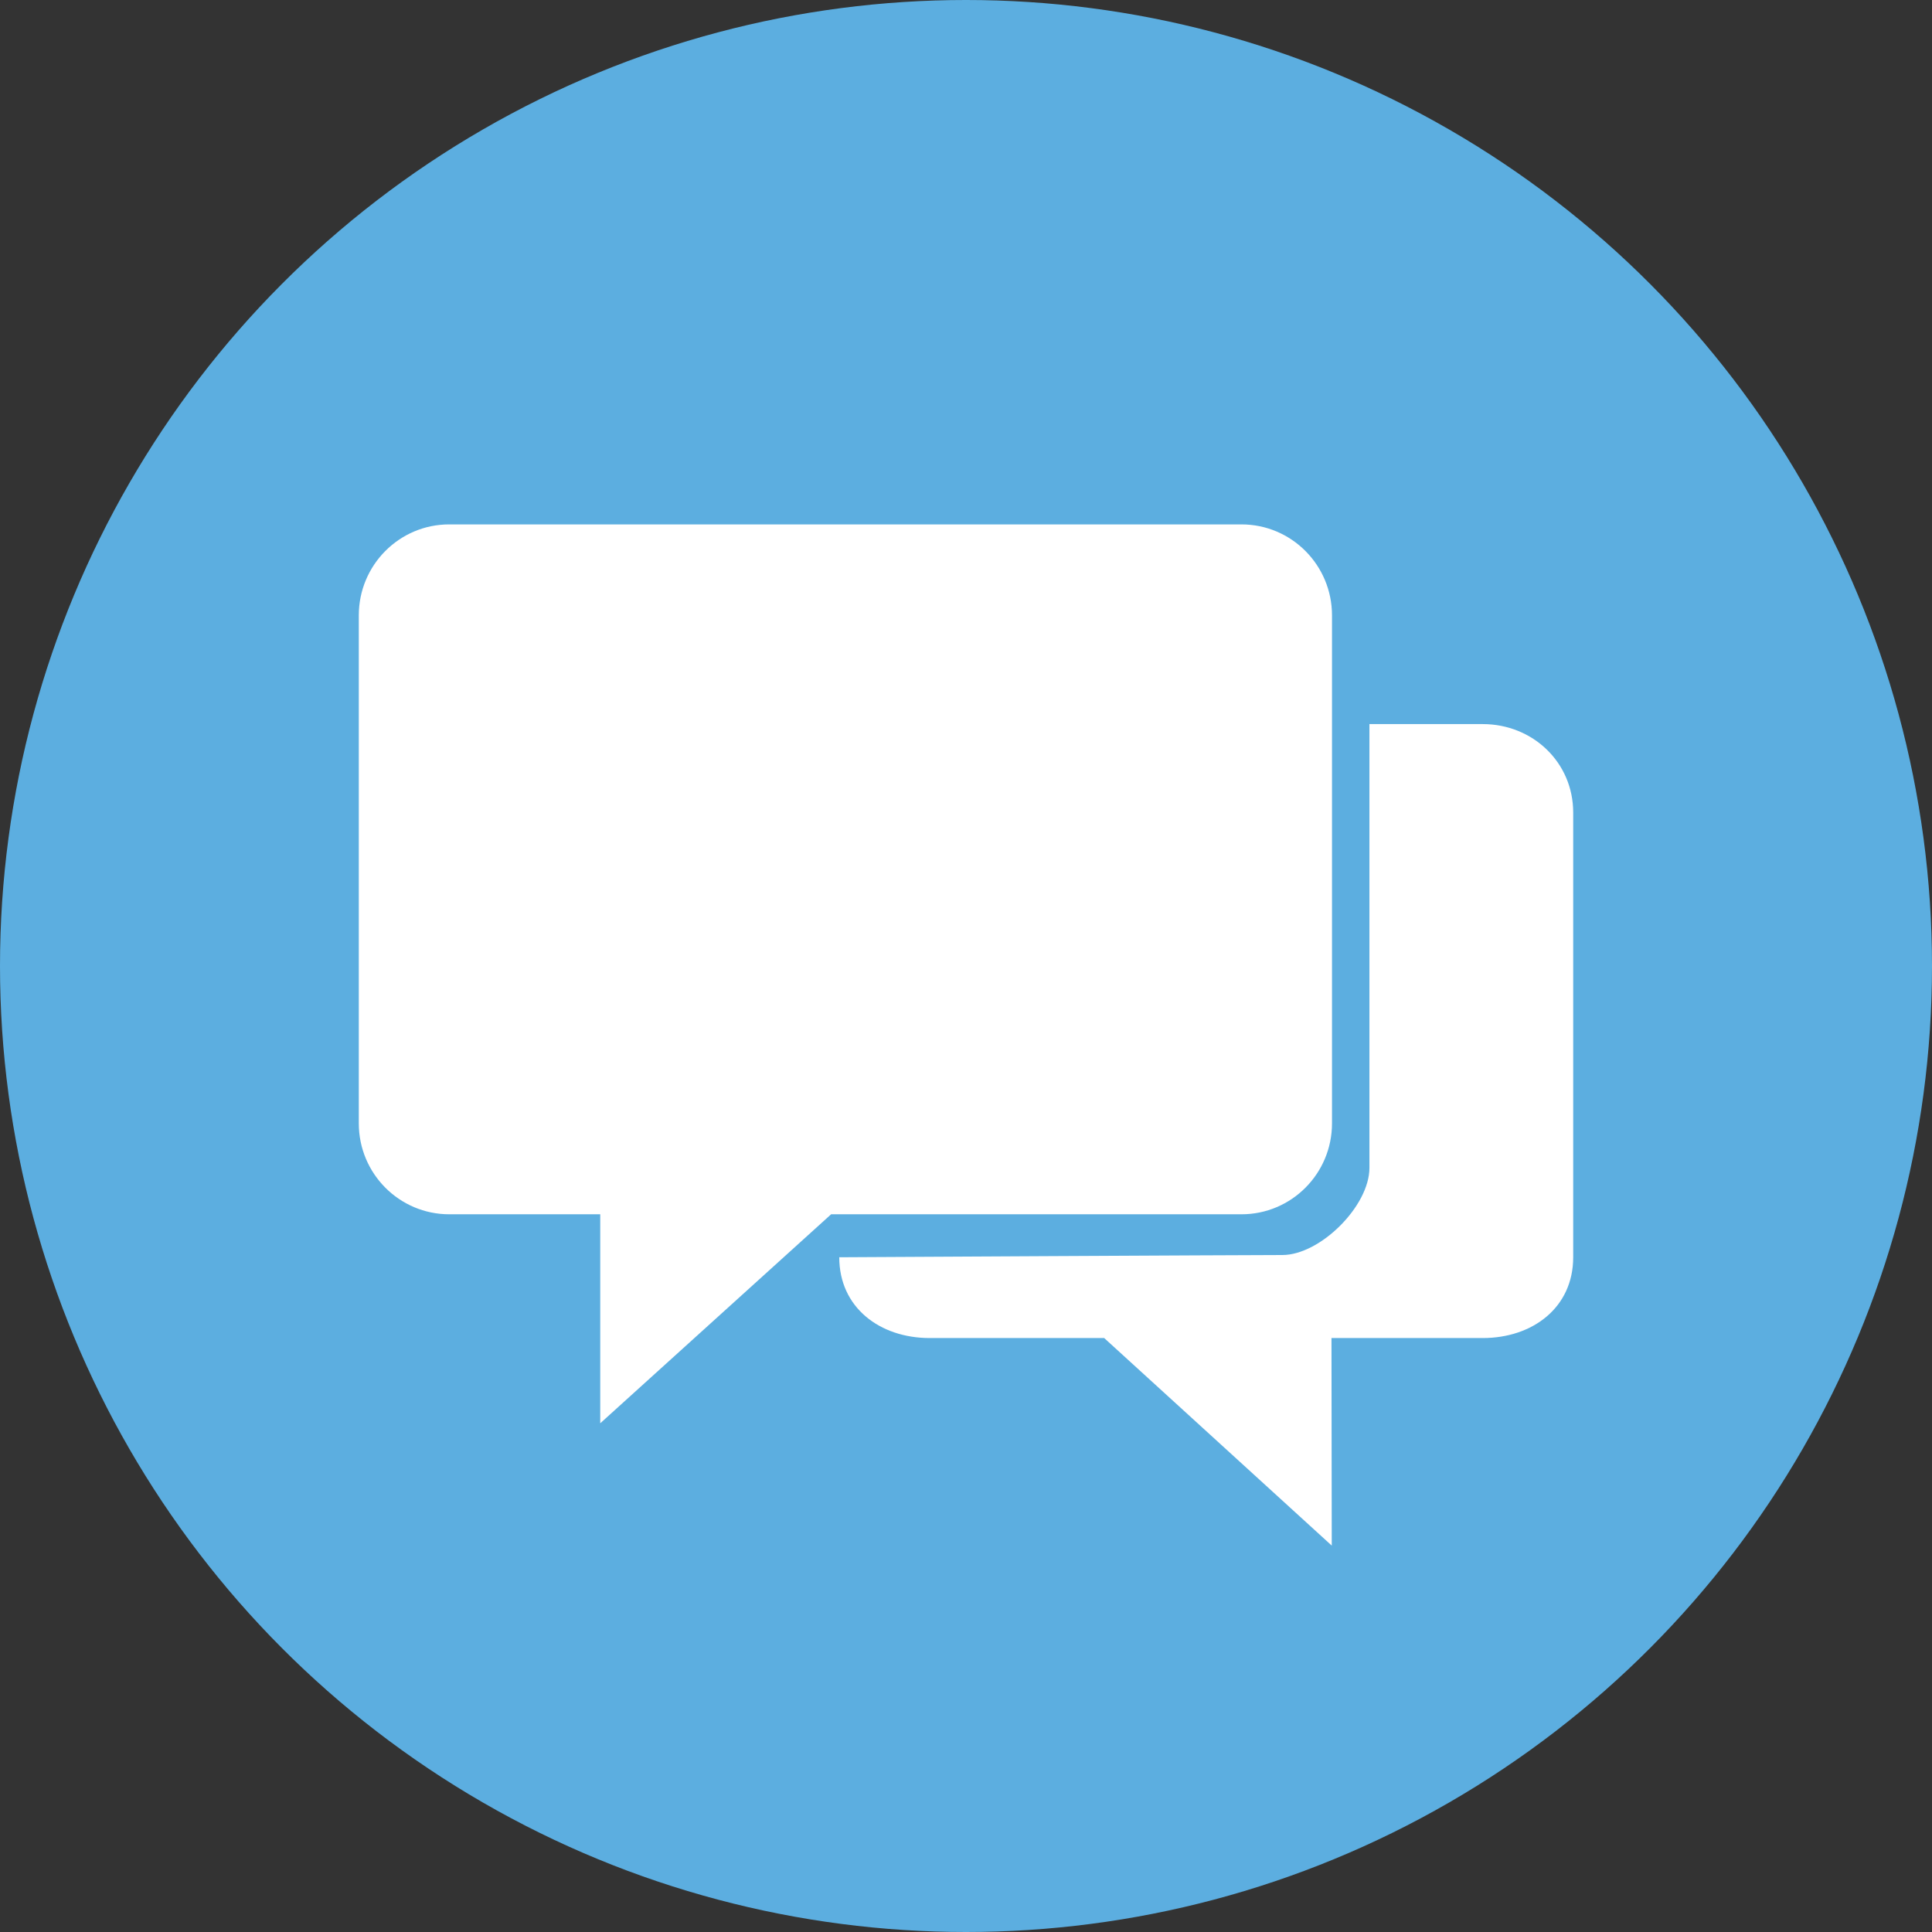 <svg width="70" height="70" viewBox="0 0 70 70" fill="none" xmlns="http://www.w3.org/2000/svg">
<rect x="0" y="0" width="70" height="70" fill="#333333" stroke="none"/>
<g clip-path="url(#clip0_6_2625)">
<circle cx="35" cy="35" r="35" fill="#5CAEE0"/>
<path d="M48.261 40.701V22.296C48.261 20.477 46.794 19 44.981 19H16.279C14.468 18.998 13 20.475 13 22.296V40.701C13 42.521 14.468 43.996 16.279 43.996H21.748V51.568L30.113 43.996H44.98C46.794 43.996 48.261 42.521 48.261 40.701ZM53.721 26.235H49.617C49.617 26.235 49.617 40.934 49.617 42.315C49.617 43.696 47.834 45.472 46.46 45.472C45.086 45.472 30.408 45.553 30.408 45.553C30.408 47.373 31.876 48.48 33.687 48.48H40.007L48.252 56L48.242 48.48H53.721C55.533 48.48 57 47.373 57 45.553V29.44C57 27.621 55.533 26.235 53.721 26.235Z" fill="white"/>
</g>
<defs>
<clipPath id="clip0_6_2625">
<rect width="70" height="70" fill="white"/>
</clipPath>
</defs>
</svg>
